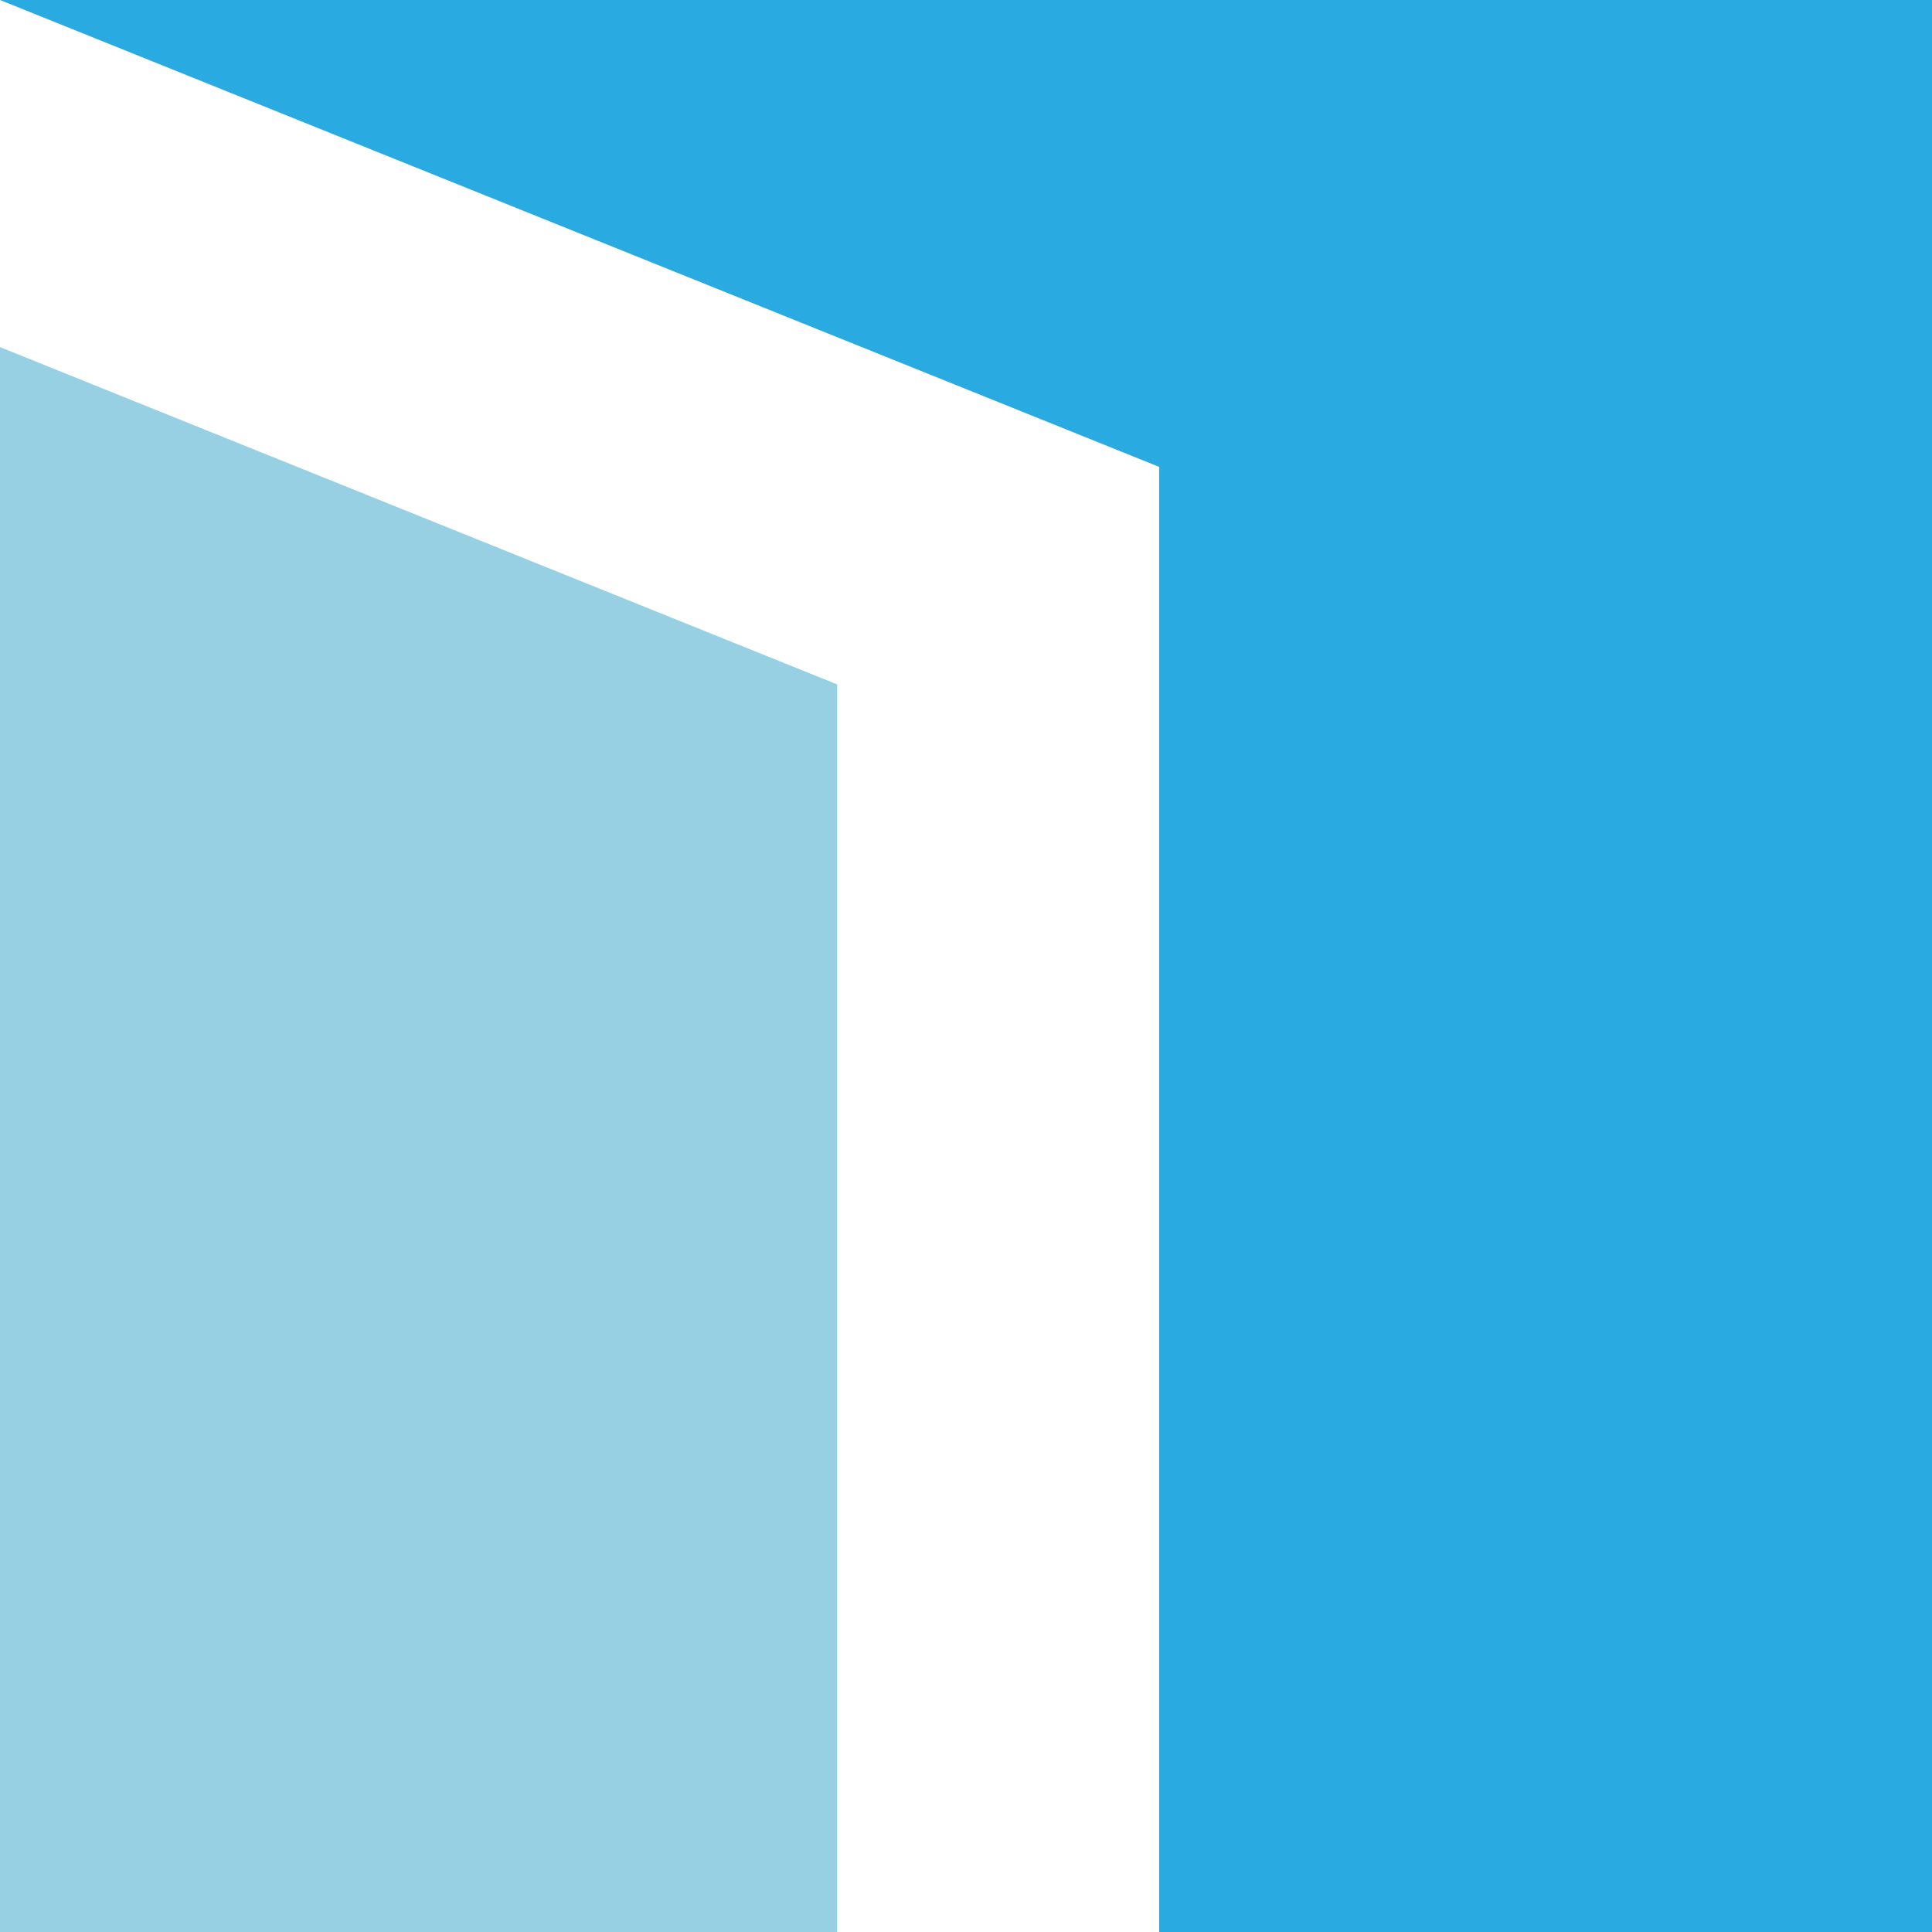 <?xml version="1.0" encoding="UTF-8"?> <svg xmlns="http://www.w3.org/2000/svg" viewBox="0 0 120 120"><defs><style>.cls-1{fill:#96d0e2;}.cls-2{fill:#29abe2;}</style></defs><g id="Layer_2" data-name="Layer 2"><g id="Layer_5" data-name="Layer 5"><polygon class="cls-1" points="52 42.51 0 21.56 0 120 52 120 52 42.51"></polygon><polygon class="cls-2" points="0 0 72 29 72 120 120 120 120 0 0 0"></polygon></g></g></svg> 